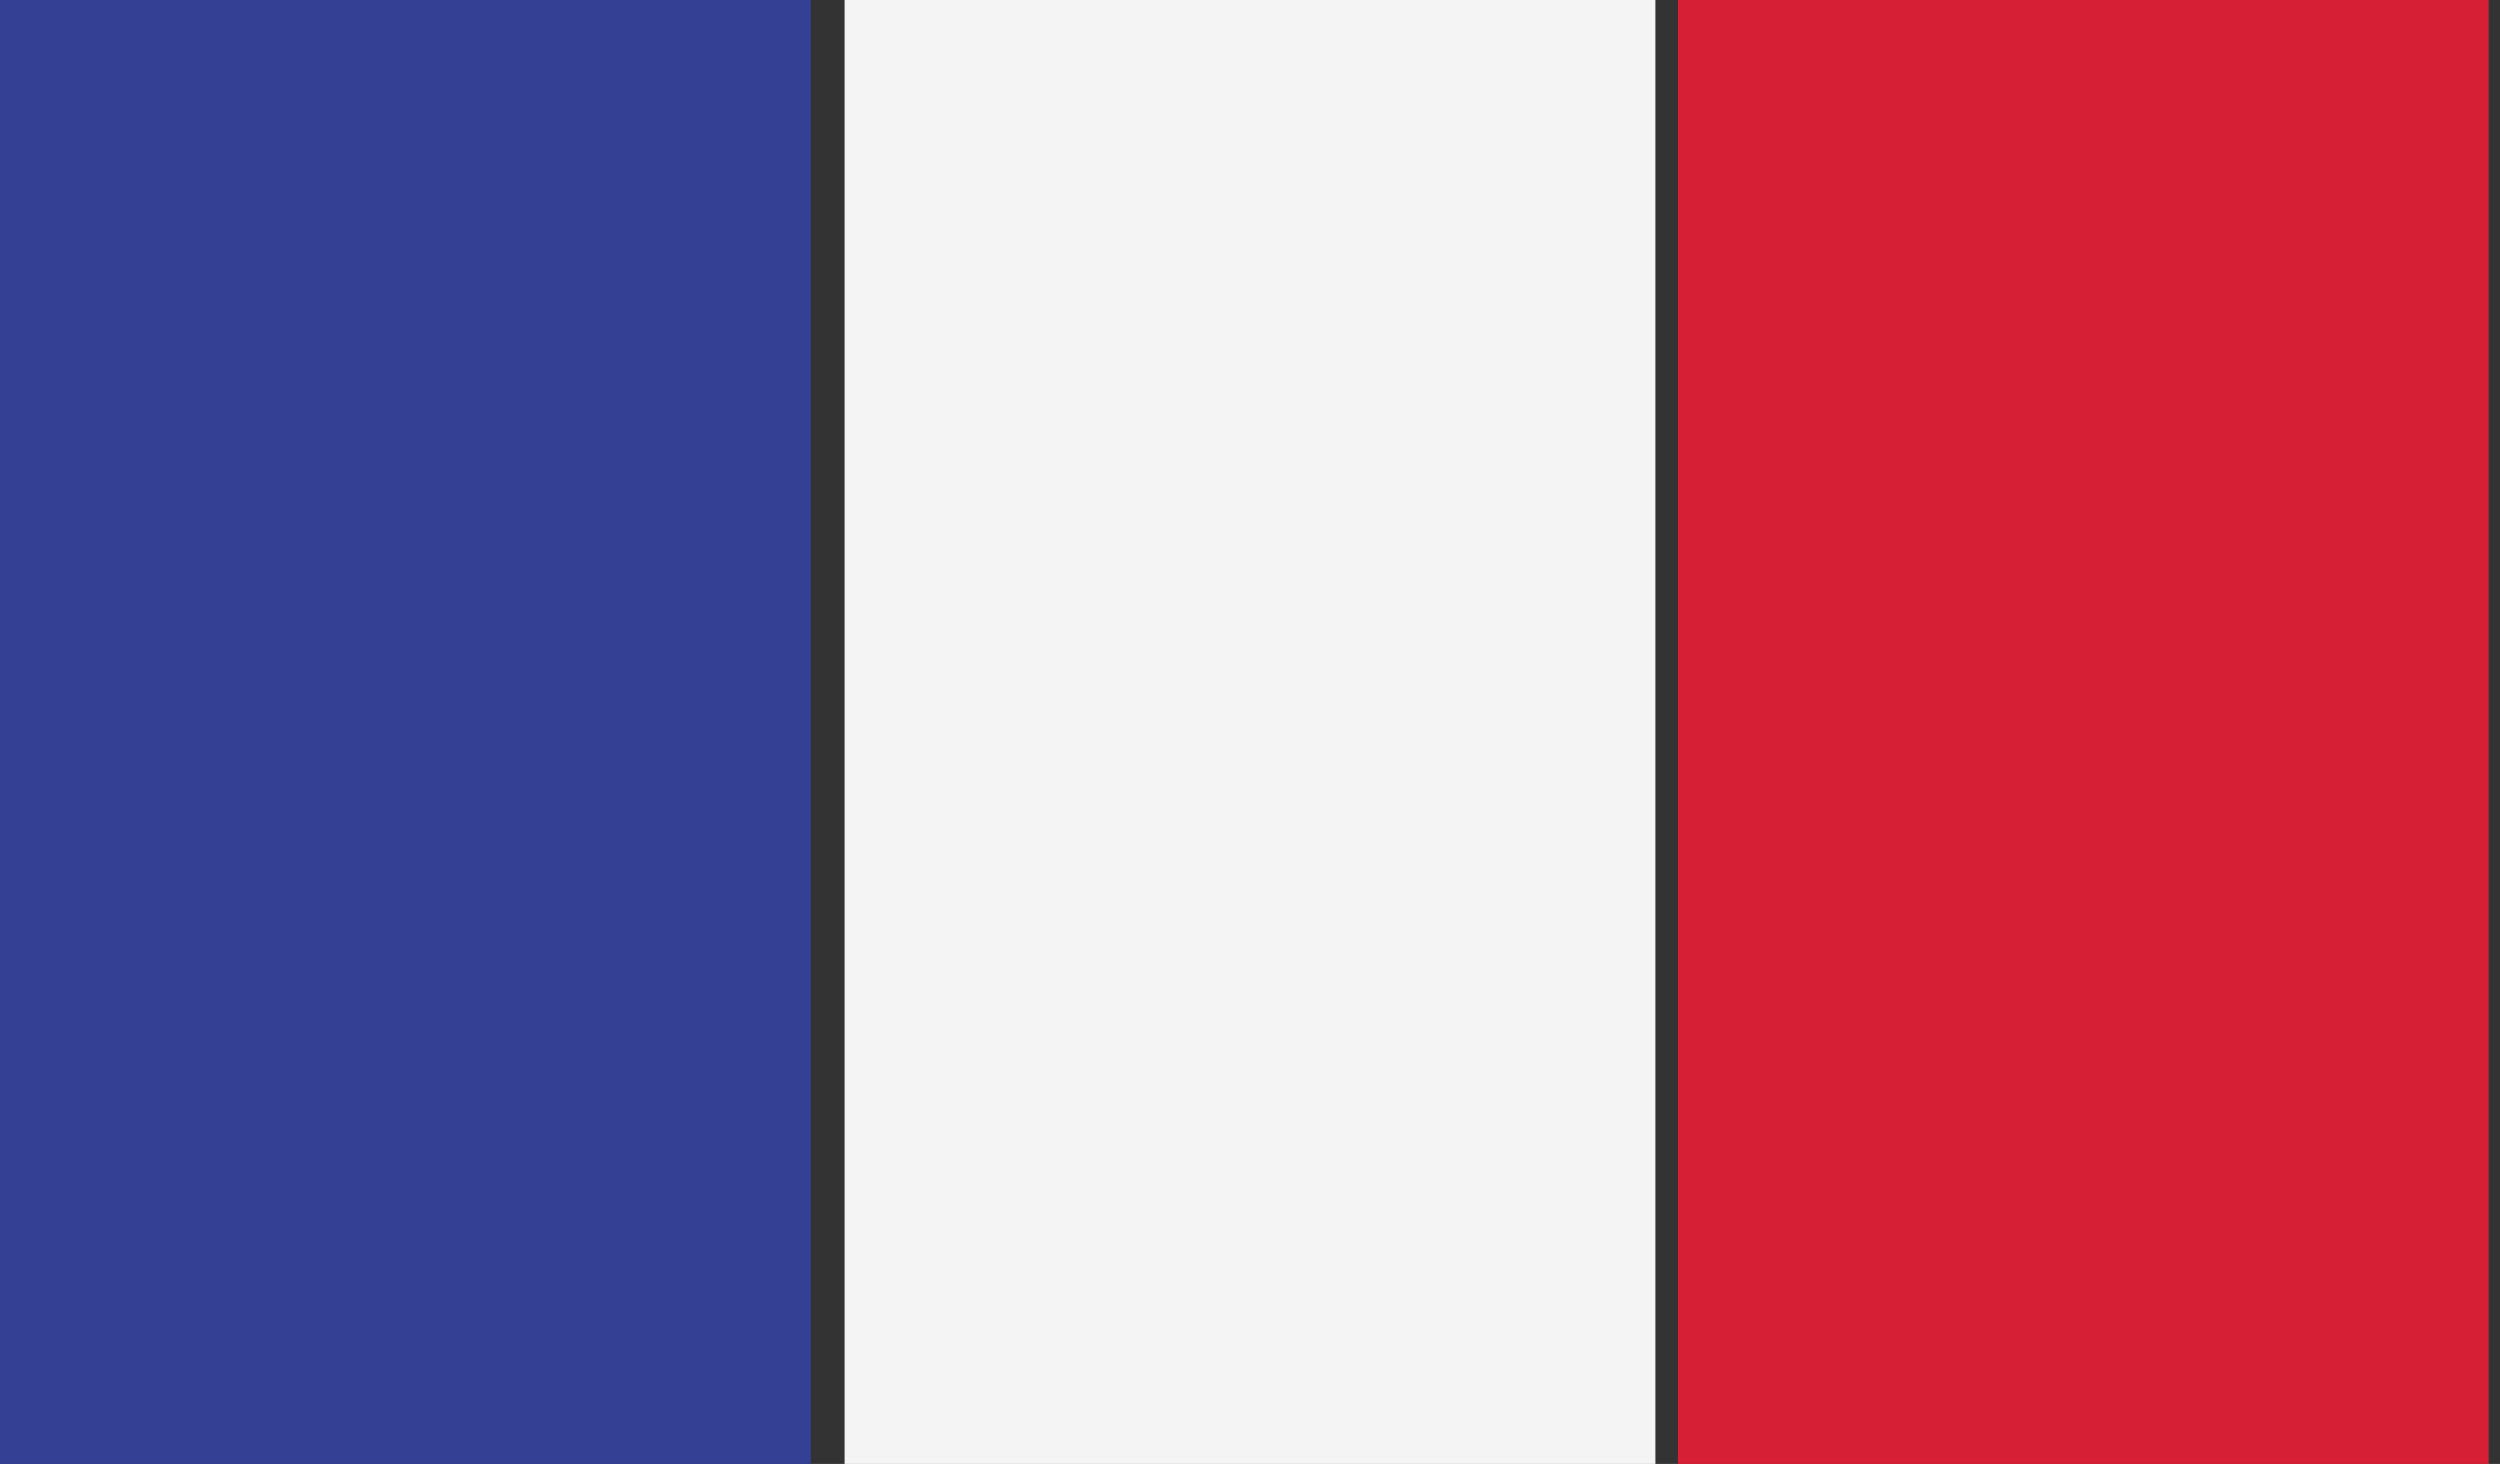 <?xml version="1.0" encoding="utf-8"?>
<!-- Generator: Adobe Illustrator 26.0.1, SVG Export Plug-In . SVG Version: 6.00 Build 0)  -->
<svg version="1.1" id="France" xmlns="http://www.w3.org/2000/svg" xmlns:xlink="http://www.w3.org/1999/xlink" x="0px" y="0px"
	 viewBox="0 0 22.2 13" style="enable-background:new 0 0 22.2 13;" xml:space="preserve">
<rect x="0" y="0" width="22.2" height="13" fill="#333333" stroke="none"/>
<style type="text/css">
	.st0{fill-rule:evenodd;clip-rule:evenodd;fill:#334094;}
	.st1{fill-rule:evenodd;clip-rule:evenodd;fill:#F4F4F4;}
	.st2{fill-rule:evenodd;clip-rule:evenodd;fill:#D61E34;}
</style>
<path id="Tracé_285" class="st0" d="M0,13h7.2V0H0V13z"/>
<path id="Tracé_286" class="st1" d="M7.5,13h7.2V0H7.5V13z"/>
<path id="Tracé_287" class="st2" d="M14.9,13h7.2V0h-7.2V13z"/>
</svg>
